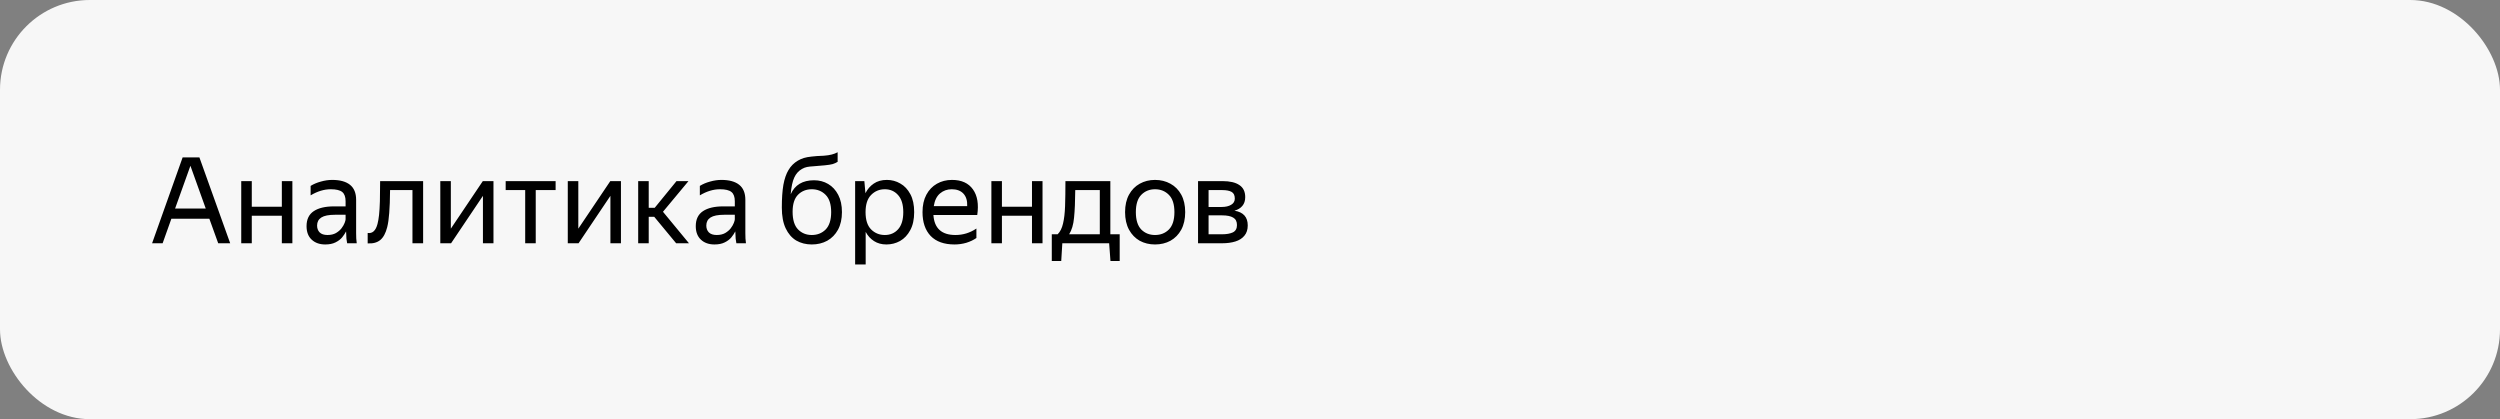 <svg width="334" height="56" viewBox="0 0 334 56" fill="none" xmlns="http://www.w3.org/2000/svg">
<rect x="0" y="0" width="334" height="56" fill="#808080" stroke="none"/>
<rect width="334" height="56" rx="12" fill="#F7F7F7"/>
<path d="M30.752 32.5H29.152L27.968 29.22H22.896L21.728 32.5H20.32L24.4 21.028H26.64L30.752 32.5ZM23.392 27.86H27.488L25.44 22.148L23.392 27.86ZM33.638 24.196V27.62H37.654V24.196H39.062V32.5H37.654V28.82H33.638V32.5H32.23V24.196H33.638ZM44.187 25.284C43.301 25.284 42.405 25.556 41.499 26.1V24.836C41.893 24.591 42.347 24.399 42.859 24.26C43.381 24.111 43.888 24.036 44.379 24.036C45.424 24.036 46.219 24.255 46.763 24.692C47.307 25.129 47.579 25.796 47.579 26.692V31.156C47.579 31.337 47.584 31.572 47.595 31.86C47.616 32.137 47.637 32.351 47.659 32.5H46.379C46.347 32.351 46.315 32.143 46.283 31.876C46.261 31.599 46.251 31.359 46.251 31.156L46.235 30.916C46.107 31.172 45.931 31.439 45.707 31.716C45.483 31.983 45.184 32.207 44.811 32.388C44.448 32.569 43.995 32.66 43.451 32.66C42.704 32.66 42.101 32.447 41.643 32.02C41.184 31.593 40.955 30.991 40.955 30.212C40.955 29.305 41.275 28.639 41.915 28.212C42.555 27.785 43.456 27.572 44.619 27.572H46.171V26.884C46.171 26.308 46.021 25.897 45.723 25.652C45.424 25.407 44.912 25.284 44.187 25.284ZM46.171 29.3V28.692H44.763C43.92 28.692 43.307 28.815 42.923 29.06C42.549 29.305 42.363 29.663 42.363 30.132C42.363 30.505 42.475 30.809 42.699 31.044C42.933 31.279 43.285 31.396 43.755 31.396C44.192 31.396 44.565 31.311 44.875 31.14C45.184 30.959 45.435 30.745 45.627 30.5C45.819 30.244 45.957 30.004 46.043 29.78C46.128 29.556 46.171 29.396 46.171 29.3ZM49.121 31.124C49.761 31.22 50.198 30.82 50.433 29.924C50.518 29.604 50.587 29.204 50.641 28.724C50.694 28.233 50.731 27.625 50.753 26.9C50.774 26.164 50.785 25.263 50.785 24.196H56.529V32.5H55.105V25.396H52.113C52.102 26.665 52.065 27.684 52.001 28.452C51.947 29.209 51.857 29.844 51.729 30.356C51.526 31.156 51.217 31.727 50.801 32.068C50.385 32.409 49.825 32.559 49.121 32.516V31.124ZM60.232 24.196V30.548L64.504 24.196H65.928V32.5H64.52V26.164L60.264 32.5H58.824V24.196H60.232ZM67.558 24.196H74.23V25.396H71.574V32.5H70.166V25.396H67.558V24.196ZM77.263 24.196V30.548L81.535 24.196H82.959V32.5H81.551V26.164L77.295 32.5H75.855V24.196H77.263ZM92.045 32.5H90.333L87.405 28.964H86.669V32.5H85.261V24.196H86.669V27.764H87.469L90.381 24.196H91.981L88.573 28.292L92.045 32.5ZM96.187 25.284C95.301 25.284 94.405 25.556 93.499 26.1V24.836C93.893 24.591 94.347 24.399 94.859 24.26C95.381 24.111 95.888 24.036 96.379 24.036C97.424 24.036 98.219 24.255 98.763 24.692C99.307 25.129 99.579 25.796 99.579 26.692V31.156C99.579 31.337 99.584 31.572 99.595 31.86C99.616 32.137 99.637 32.351 99.659 32.5H98.379C98.347 32.351 98.315 32.143 98.283 31.876C98.261 31.599 98.251 31.359 98.251 31.156L98.235 30.916C98.107 31.172 97.931 31.439 97.707 31.716C97.483 31.983 97.184 32.207 96.811 32.388C96.448 32.569 95.995 32.66 95.451 32.66C94.704 32.66 94.101 32.447 93.643 32.02C93.184 31.593 92.955 30.991 92.955 30.212C92.955 29.305 93.275 28.639 93.915 28.212C94.555 27.785 95.456 27.572 96.619 27.572H98.171V26.884C98.171 26.308 98.021 25.897 97.723 25.652C97.424 25.407 96.912 25.284 96.187 25.284ZM98.171 29.3V28.692H96.763C95.92 28.692 95.307 28.815 94.923 29.06C94.549 29.305 94.363 29.663 94.363 30.132C94.363 30.505 94.475 30.809 94.699 31.044C94.933 31.279 95.285 31.396 95.755 31.396C96.192 31.396 96.565 31.311 96.875 31.14C97.184 30.959 97.435 30.745 97.627 30.5C97.819 30.244 97.957 30.004 98.043 29.78C98.128 29.556 98.171 29.396 98.171 29.3ZM108.756 24.084C109.46 24.084 110.089 24.249 110.644 24.58C111.209 24.911 111.657 25.396 111.988 26.036C112.318 26.665 112.484 27.433 112.484 28.34C112.484 29.257 112.308 30.041 111.956 30.692C111.604 31.332 111.124 31.823 110.516 32.164C109.908 32.495 109.22 32.66 108.452 32.66C107.673 32.66 106.98 32.484 106.372 32.132C105.774 31.769 105.305 31.225 104.964 30.5C104.622 29.775 104.452 28.852 104.452 27.732C104.452 26.516 104.521 25.503 104.66 24.692C104.809 23.881 105.038 23.22 105.348 22.708C105.657 22.185 106.073 21.769 106.596 21.46C106.852 21.311 107.118 21.193 107.396 21.108C107.673 21.023 108.02 20.959 108.436 20.916C108.862 20.863 109.406 20.825 110.068 20.804C110.484 20.772 110.836 20.719 111.124 20.644C111.412 20.569 111.673 20.468 111.908 20.34V21.62C111.705 21.748 111.481 21.849 111.236 21.924C110.99 21.988 110.649 22.041 110.212 22.084C109.582 22.148 109.081 22.191 108.708 22.212C108.345 22.233 108.052 22.265 107.828 22.308C107.604 22.351 107.38 22.436 107.156 22.564C106.697 22.82 106.35 23.204 106.116 23.716C105.881 24.217 105.721 24.964 105.636 25.956C106.19 24.708 107.23 24.084 108.756 24.084ZM108.452 31.396C109.198 31.396 109.817 31.151 110.308 30.66C110.798 30.159 111.044 29.385 111.044 28.34C111.044 27.295 110.798 26.527 110.308 26.036C109.817 25.535 109.198 25.284 108.452 25.284C107.716 25.284 107.102 25.529 106.612 26.02C106.132 26.511 105.892 27.268 105.892 28.292C105.892 29.359 106.132 30.143 106.612 30.644C107.102 31.145 107.716 31.396 108.452 31.396ZM114.246 24.196H115.478L115.622 25.812C115.888 25.279 116.256 24.852 116.726 24.532C117.206 24.201 117.792 24.036 118.486 24.036C119.136 24.036 119.734 24.196 120.278 24.516C120.832 24.825 121.28 25.3 121.622 25.94C121.963 26.569 122.134 27.369 122.134 28.34C122.134 29.311 121.958 30.116 121.606 30.756C121.264 31.396 120.811 31.876 120.246 32.196C119.691 32.505 119.083 32.66 118.422 32.66C117.792 32.66 117.243 32.511 116.774 32.212C116.304 31.913 115.931 31.503 115.654 30.98V35.332H114.246V24.196ZM120.678 28.34C120.678 27.337 120.448 26.58 119.99 26.068C119.531 25.545 118.939 25.284 118.214 25.284C117.488 25.284 116.875 25.54 116.374 26.052C115.883 26.553 115.638 27.316 115.638 28.34C115.638 29.375 115.883 30.143 116.374 30.644C116.875 31.145 117.488 31.396 118.214 31.396C118.939 31.396 119.531 31.14 119.99 30.628C120.448 30.116 120.678 29.353 120.678 28.34ZM127.52 32.66C126.133 32.66 125.072 32.281 124.336 31.524C123.61 30.756 123.248 29.695 123.248 28.34C123.248 27.433 123.418 26.66 123.76 26.02C124.101 25.38 124.57 24.889 125.168 24.548C125.765 24.207 126.437 24.036 127.184 24.036C128.453 24.036 129.386 24.457 129.984 25.3C130.581 26.132 130.773 27.273 130.56 28.724H124.704C124.821 30.505 125.802 31.396 127.648 31.396C128.661 31.396 129.594 31.108 130.448 30.532V31.796C130.064 32.063 129.616 32.276 129.104 32.436C128.592 32.585 128.064 32.66 127.52 32.66ZM127.152 25.284C126.544 25.284 126.021 25.471 125.584 25.844C125.146 26.217 124.869 26.783 124.752 27.54H129.216C129.248 26.825 129.082 26.271 128.72 25.876C128.357 25.481 127.834 25.284 127.152 25.284ZM133.857 24.196V27.62H137.873V24.196H139.281V32.5H137.873V28.82H133.857V32.5H132.449V24.196H133.857ZM141.782 34.868H140.518V31.3H141.302C141.643 30.959 141.883 30.479 142.022 29.86C142.171 29.241 142.262 28.468 142.294 27.54C142.326 26.601 142.342 25.487 142.342 24.196H148.342V31.3H149.59V34.868H148.358L148.182 32.5H141.926L141.782 34.868ZM146.934 25.396H143.654C143.643 26.911 143.59 28.137 143.494 29.076C143.408 30.004 143.19 30.745 142.838 31.3H146.934V25.396ZM154.31 32.66C153.553 32.66 152.87 32.495 152.262 32.164C151.665 31.823 151.19 31.332 150.838 30.692C150.486 30.041 150.31 29.257 150.31 28.34C150.31 27.423 150.486 26.644 150.838 26.004C151.19 25.364 151.665 24.879 152.262 24.548C152.87 24.207 153.553 24.036 154.31 24.036C155.078 24.036 155.766 24.207 156.374 24.548C156.982 24.879 157.462 25.364 157.814 26.004C158.166 26.644 158.342 27.423 158.342 28.34C158.342 29.257 158.166 30.041 157.814 30.692C157.462 31.332 156.982 31.823 156.374 32.164C155.766 32.495 155.078 32.66 154.31 32.66ZM154.31 31.396C155.057 31.396 155.675 31.151 156.166 30.66C156.657 30.159 156.902 29.385 156.902 28.34C156.902 27.295 156.657 26.527 156.166 26.036C155.675 25.535 155.057 25.284 154.31 25.284C153.574 25.284 152.961 25.535 152.47 26.036C151.99 26.527 151.75 27.295 151.75 28.34C151.75 29.385 151.99 30.159 152.47 30.66C152.961 31.151 153.574 31.396 154.31 31.396ZM163.29 32.5H160.058V24.196H163.322C164.314 24.196 165.066 24.372 165.578 24.724C166.101 25.065 166.362 25.604 166.362 26.34C166.362 26.82 166.234 27.209 165.978 27.508C165.733 27.807 165.381 28.02 164.922 28.148C166.106 28.34 166.698 28.996 166.698 30.116C166.698 30.681 166.549 31.14 166.25 31.492C165.962 31.844 165.562 32.1 165.05 32.26C164.538 32.42 163.952 32.5 163.29 32.5ZM163.306 25.396H161.466V27.652H163.194C163.728 27.652 164.154 27.556 164.474 27.364C164.805 27.172 164.97 26.895 164.97 26.532C164.97 26.095 164.826 25.796 164.538 25.636C164.25 25.476 163.84 25.396 163.306 25.396ZM163.274 28.772H161.466V31.3H163.274C163.872 31.3 164.352 31.215 164.714 31.044C165.077 30.863 165.258 30.537 165.258 30.068C165.258 29.599 165.093 29.268 164.762 29.076C164.432 28.873 163.936 28.772 163.274 28.772Z" fill="black"/>
</svg>
